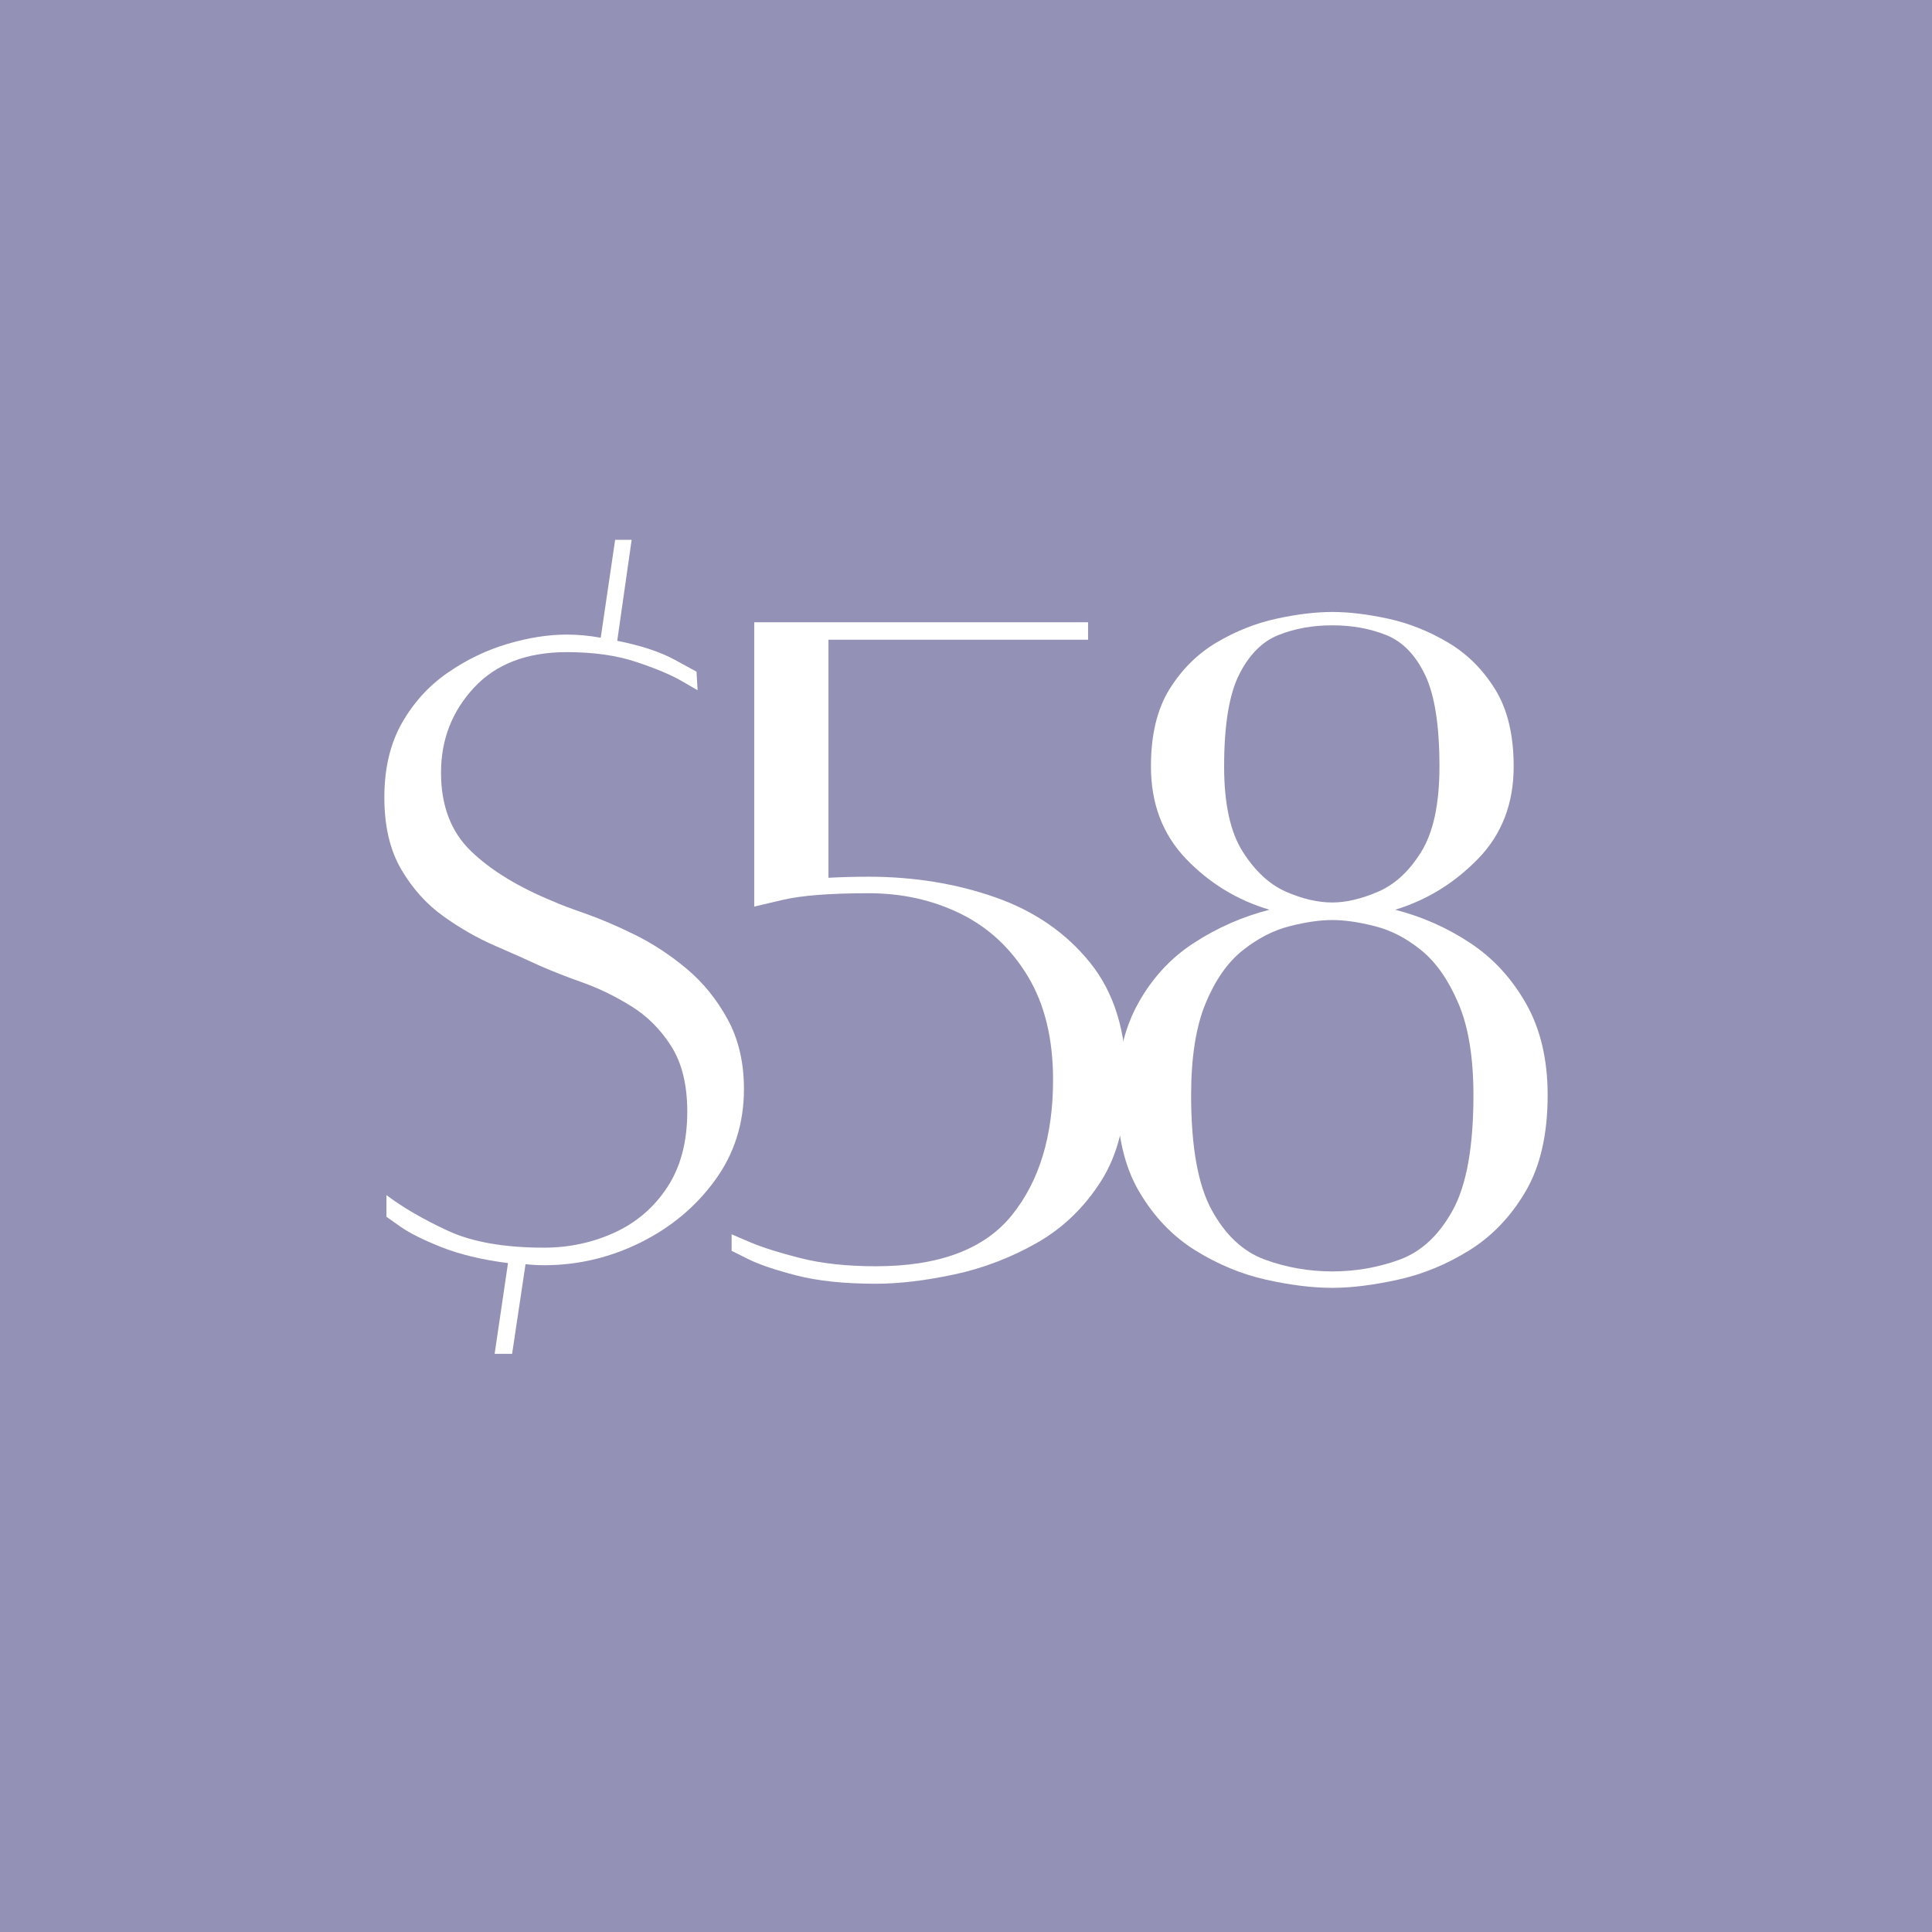 <svg xmlns="http://www.w3.org/2000/svg" xmlns:xlink="http://www.w3.org/1999/xlink" width="500" zoomAndPan="magnify" viewBox="0 0 375 375" height="500" preserveAspectRatio="xMidYMid meet" version="1.0"><defs><g/></defs><rect x="-37.5" width="450" fill="#ffffff" y="-37.5" height="450" fill-opacity="1"/><rect x="-37.5" width="450" fill="#9391b6" y="-37.5" height="450" fill-opacity="1"/><g fill="#ffffff" fill-opacity="1"><g transform="translate(67.602, 246.375)"><g><path d="M 39.797 -71.406 C 40.992 -70.863 43.023 -70.094 45.891 -69.094 C 48.766 -68.094 51.969 -66.727 55.5 -65 C 59.031 -63.27 62.395 -61.07 65.594 -58.406 C 68.801 -55.738 71.469 -52.469 73.594 -48.594 C 75.727 -44.727 76.797 -40.195 76.797 -35 C 76.797 -28.332 74.926 -22.43 71.188 -17.297 C 67.457 -12.16 62.625 -8.125 56.688 -5.188 C 50.758 -2.258 44.531 -0.797 38 -0.797 C 36.801 -0.797 35.602 -0.863 34.406 -1 L 31.797 16.406 L 28.406 16.406 L 31 -1.203 C 25.938 -1.867 21.633 -2.898 18.094 -4.297 C 14.562 -5.703 11.895 -7.035 10.094 -8.297 C 8.301 -9.566 7.406 -10.203 7.406 -10.203 L 7.406 -14.406 C 10.602 -12 14.566 -9.695 19.297 -7.5 C 24.035 -5.301 30.27 -4.203 38 -4.203 C 42.801 -4.203 47.332 -5.164 51.594 -7.094 C 55.863 -9.031 59.297 -11.961 61.891 -15.891 C 64.492 -19.828 65.797 -24.727 65.797 -30.594 C 65.797 -35.801 64.758 -40.035 62.688 -43.297 C 60.625 -46.566 58.023 -49.164 54.891 -51.094 C 51.766 -53.031 48.598 -54.566 45.391 -55.703 C 42.191 -56.836 39.395 -57.938 37 -59 C 34.727 -60.062 31.895 -61.328 28.5 -62.797 C 25.102 -64.266 21.77 -66.164 18.5 -68.5 C 15.227 -70.832 12.492 -73.863 10.297 -77.594 C 8.098 -81.332 7 -86 7 -91.594 C 7 -97.195 8.129 -102 10.391 -106 C 12.66 -110 15.629 -113.266 19.297 -115.797 C 22.961 -118.328 26.828 -120.191 30.891 -121.391 C 34.961 -122.598 38.801 -123.203 42.406 -123.203 C 44.531 -123.203 46.727 -123 49 -122.594 L 51.797 -141.594 L 55 -141.594 L 52.203 -122 C 56.867 -121.062 60.598 -119.828 63.391 -118.297 C 66.191 -116.766 67.594 -116 67.594 -116 L 67.797 -112.406 C 67.797 -112.406 66.758 -113.004 64.688 -114.203 C 62.625 -115.398 59.691 -116.629 55.891 -117.891 C 52.098 -119.16 47.602 -119.797 42.406 -119.797 C 34.664 -119.797 28.66 -117.492 24.391 -112.891 C 20.129 -108.297 18 -102.801 18 -96.406 C 18 -90 19.93 -84.926 23.797 -81.188 C 27.66 -77.457 32.992 -74.195 39.797 -71.406 Z M 39.797 -71.406 "/></g></g></g><g fill="#ffffff" fill-opacity="1"><g transform="translate(134.6, 246.375)"><g><path d="M 34 -76.203 C 42.801 -76.203 51 -74.867 58.594 -72.203 C 66.195 -69.535 72.332 -65.301 77 -59.5 C 81.664 -53.695 84 -46.129 84 -36.797 C 84 -28.797 82.363 -22.227 79.094 -17.094 C 75.832 -11.969 71.664 -7.969 66.594 -5.094 C 61.531 -2.227 56.195 -0.195 50.594 1 C 45 2.195 39.938 2.797 35.406 2.797 C 29.27 2.797 24.133 2.258 20 1.188 C 15.863 0.125 12.727 -0.938 10.594 -2 C 8.469 -3.062 7.406 -3.594 7.406 -3.594 L 7.406 -6.797 C 7.406 -6.797 8.57 -6.297 10.906 -5.297 C 13.238 -4.297 16.504 -3.258 20.703 -2.188 C 24.898 -1.125 29.801 -0.594 35.406 -0.594 C 47.664 -0.594 56.461 -3.895 61.797 -10.5 C 67.129 -17.102 69.797 -25.867 69.797 -36.797 C 69.797 -44.797 68.16 -51.492 64.891 -56.891 C 61.629 -62.297 57.297 -66.332 51.891 -69 C 46.492 -71.664 40.531 -73 34 -73 C 26.531 -73 20.961 -72.566 17.297 -71.703 C 13.629 -70.836 11.797 -70.406 11.797 -70.406 L 11.797 -125.594 L 76.594 -125.594 L 76.594 -122.203 L 26.203 -122.203 L 26.203 -76 C 28.734 -76.133 31.332 -76.203 34 -76.203 Z M 34 -76.203 "/></g></g></g><g fill="#ffffff" fill-opacity="1"><g transform="translate(209.398, 246.375)"><g><path d="M 61.406 -69.797 C 66.602 -68.461 71.43 -66.328 75.891 -63.391 C 80.359 -60.461 83.992 -56.531 86.797 -51.594 C 89.598 -46.664 91 -40.734 91 -33.797 C 91 -26.203 89.566 -19.969 86.703 -15.094 C 83.836 -10.227 80.203 -6.426 75.797 -3.688 C 71.398 -0.957 66.801 0.938 62 2 C 57.195 3.062 52.93 3.594 49.203 3.594 C 45.336 3.594 41.035 3.062 36.297 2 C 31.566 0.938 27 -0.957 22.594 -3.688 C 18.195 -6.426 14.566 -10.227 11.703 -15.094 C 8.836 -19.969 7.406 -26.203 7.406 -33.797 C 7.406 -40.734 8.77 -46.664 11.5 -51.594 C 14.227 -56.531 17.859 -60.461 22.391 -63.391 C 26.93 -66.328 31.801 -68.461 37 -69.797 C 30.727 -71.66 25.328 -74.957 20.797 -79.688 C 16.266 -84.426 14 -90.395 14 -97.594 C 14 -103.727 15.195 -108.727 17.594 -112.594 C 20 -116.469 23.066 -119.504 26.797 -121.703 C 30.535 -123.898 34.406 -125.43 38.406 -126.297 C 42.406 -127.16 46.004 -127.594 49.203 -127.594 C 52.398 -127.594 56 -127.16 60 -126.297 C 64 -125.43 67.863 -123.898 71.594 -121.703 C 75.332 -119.504 78.398 -116.469 80.797 -112.594 C 83.203 -108.727 84.406 -103.727 84.406 -97.594 C 84.406 -90.395 82.102 -84.426 77.5 -79.688 C 72.895 -74.957 67.531 -71.66 61.406 -69.797 Z M 28.203 -97.594 C 28.203 -90.395 29.398 -84.895 31.797 -81.094 C 34.203 -77.301 37.004 -74.703 40.203 -73.297 C 43.398 -71.898 46.398 -71.203 49.203 -71.203 C 51.867 -71.203 54.832 -71.898 58.094 -73.297 C 61.363 -74.703 64.164 -77.301 66.5 -81.094 C 68.832 -84.895 70 -90.395 70 -97.594 C 70 -105.594 69.066 -111.523 67.203 -115.391 C 65.336 -119.266 62.836 -121.832 59.703 -123.094 C 56.566 -124.363 53.066 -125 49.203 -125 C 45.336 -125 41.836 -124.363 38.703 -123.094 C 35.566 -121.832 33.031 -119.266 31.094 -115.391 C 29.164 -111.523 28.203 -105.594 28.203 -97.594 Z M 49.203 0.406 C 53.734 0.406 58.098 -0.359 62.297 -1.891 C 66.492 -3.43 69.926 -6.633 72.594 -11.5 C 75.258 -16.363 76.594 -23.797 76.594 -33.797 C 76.594 -41.129 75.625 -47.062 73.688 -51.594 C 71.758 -56.133 69.363 -59.57 66.5 -61.906 C 63.633 -64.238 60.633 -65.801 57.5 -66.594 C 54.363 -67.395 51.598 -67.797 49.203 -67.797 C 46.797 -67.797 44.023 -67.395 40.891 -66.594 C 37.766 -65.801 34.734 -64.238 31.797 -61.906 C 28.867 -59.57 26.469 -56.133 24.594 -51.594 C 22.727 -47.062 21.797 -41.129 21.797 -33.797 C 21.797 -23.797 23.129 -16.363 25.797 -11.5 C 28.461 -6.633 31.895 -3.43 36.094 -1.891 C 40.301 -0.359 44.672 0.406 49.203 0.406 Z M 49.203 0.406 "/></g></g></g></svg>